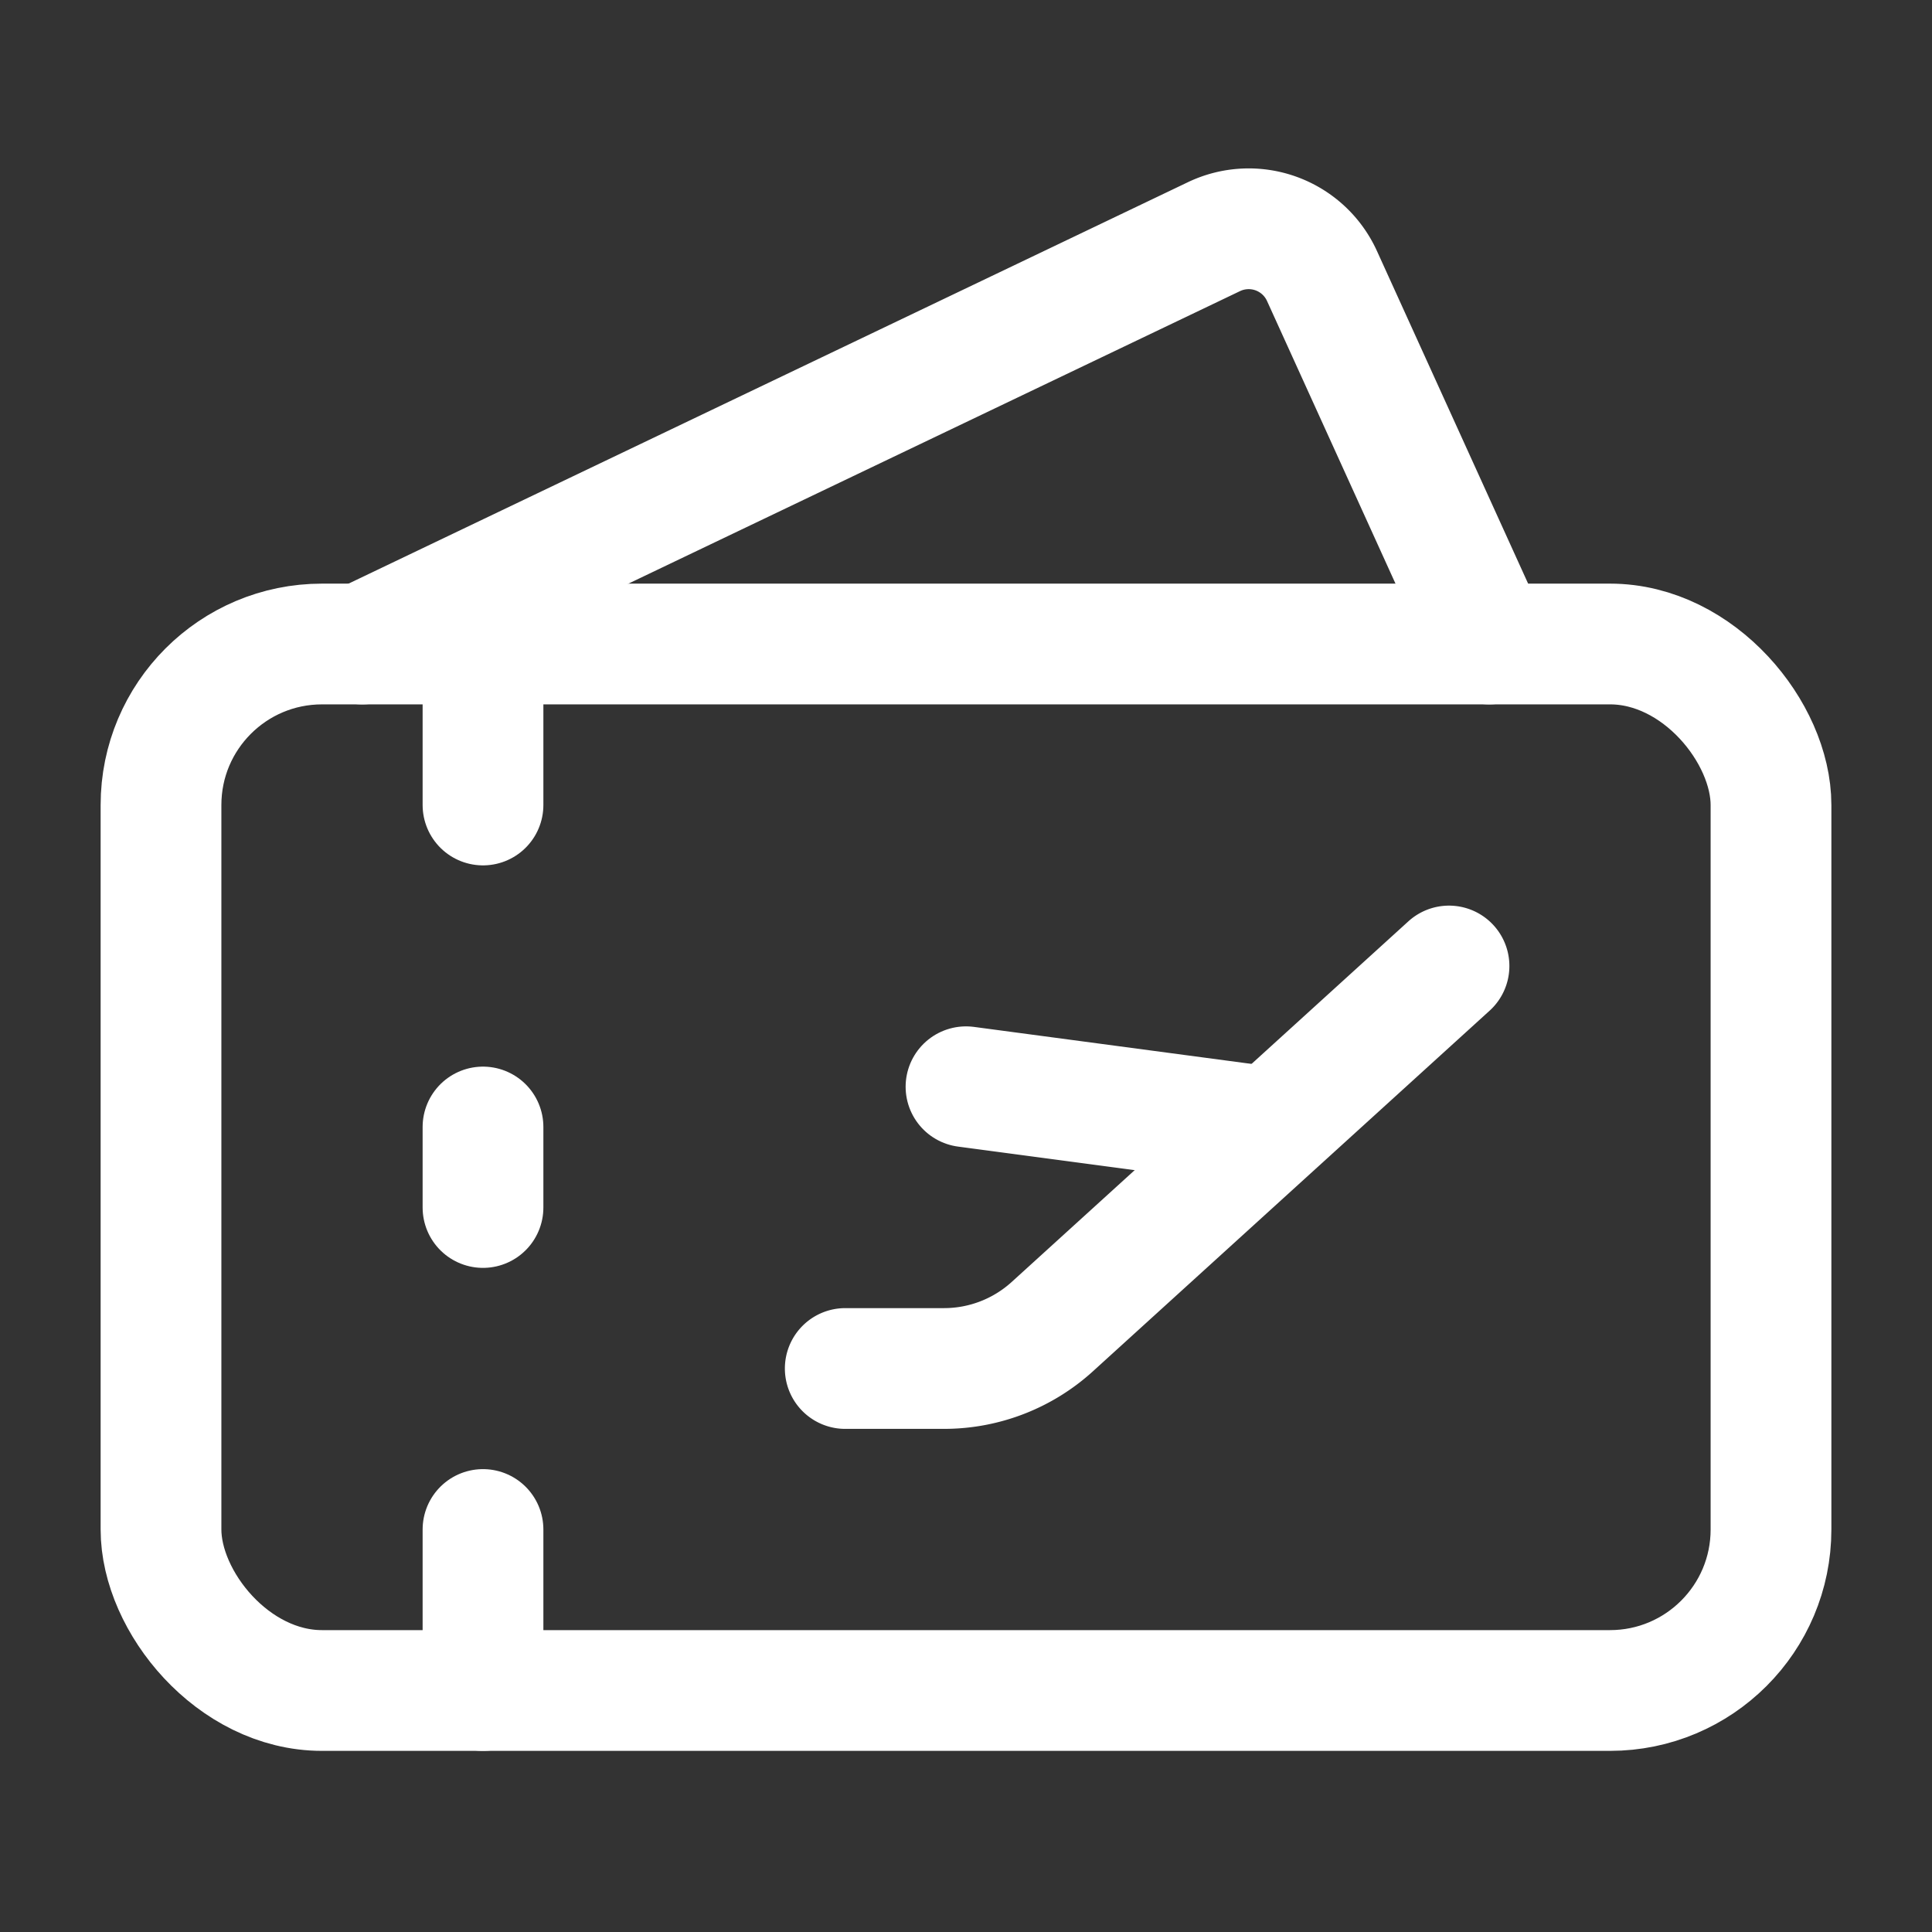 <svg xmlns="http://www.w3.org/2000/svg" width="24" height="24" viewBox="0 0 24 24" fill="none" stroke="white" stroke-width="1.5" stroke-linecap="round" stroke-linejoin="round" class="lucide lucide-tickets-plane-icon lucide-tickets-plane"><rect x="0" y="0" width="24" height="24" fill="#333333" stroke="none"/><path d="M10.5 17h1.227a2 2 0 0 0 1.345-.52L18 12"/><path d="m12 13.5 3.75.5"/><path d="m4.5 8 10.58-5.06a1 1 0 0 1 1.342.488L18.5 8"/><path d="M6 10V8"/><path d="M6 14v1"/><path d="M6 19v2"/><rect x="2" y="8" width="20" height="13" rx="2"/></svg>